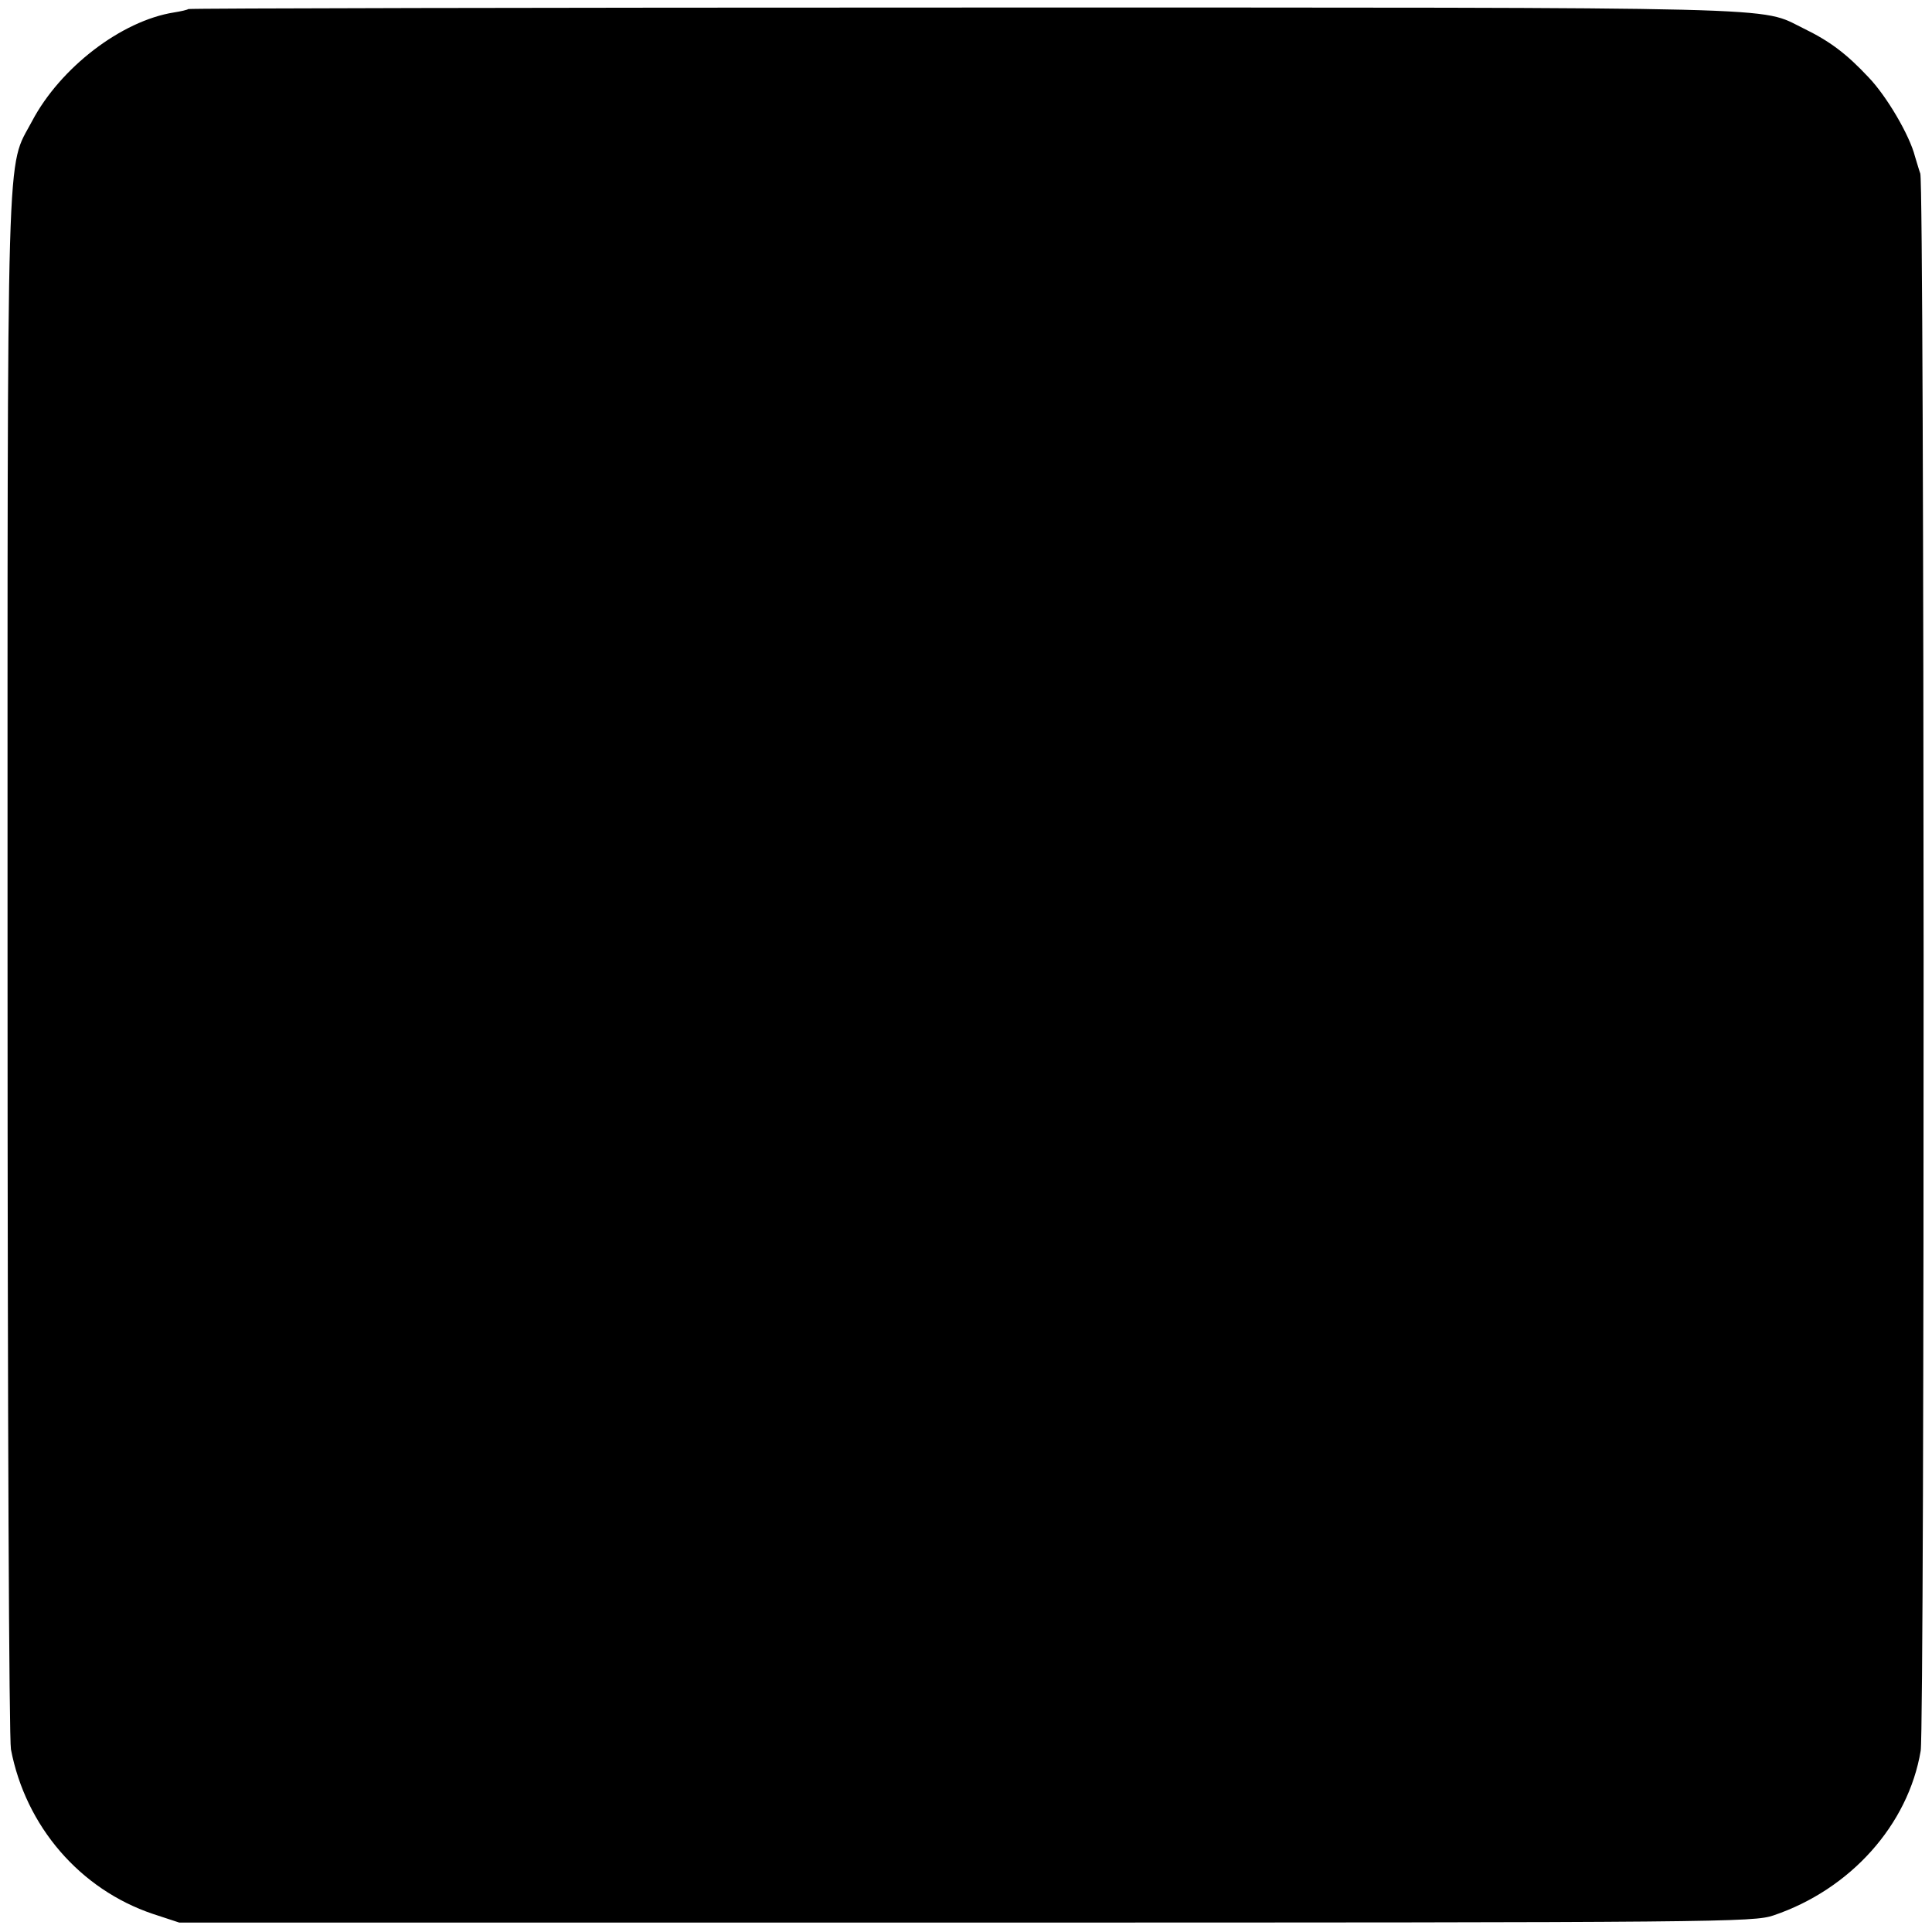 <?xml version="1.0" standalone="no"?>
<!DOCTYPE svg PUBLIC "-//W3C//DTD SVG 20010904//EN"
 "http://www.w3.org/TR/2001/REC-SVG-20010904/DTD/svg10.dtd">
<svg version="1.0" xmlns="http://www.w3.org/2000/svg"
 width="512pt" height="512pt" viewBox="0 0 512 512"
 preserveAspectRatio="xMidYMid meet">
<g transform="translate(0,512) scale(0.1,-0.1)"
fill="#000000" stroke="none">
<path d="M499 5096 c-2 -2 -19 -6 -38 -9 -139 -22 -301 -146 -376 -288 -69
-131 -65 10 -65 -2235 0 -1216 4 -2051 9 -2080 39 -204 183 -371 376 -436 l70
-23 2085 0 c2008 0 2087 1 2140 19 204 69 357 240 390 436 11 68 10 4150 -1
4180 -3 8 -9 29 -14 45 -14 56 -75 160 -123 210 -59 63 -103 96 -173 130 -119
58 4 55 -2225 55 -1128 0 -2052 -2 -2055 -4z"/>
</g>
</svg>

